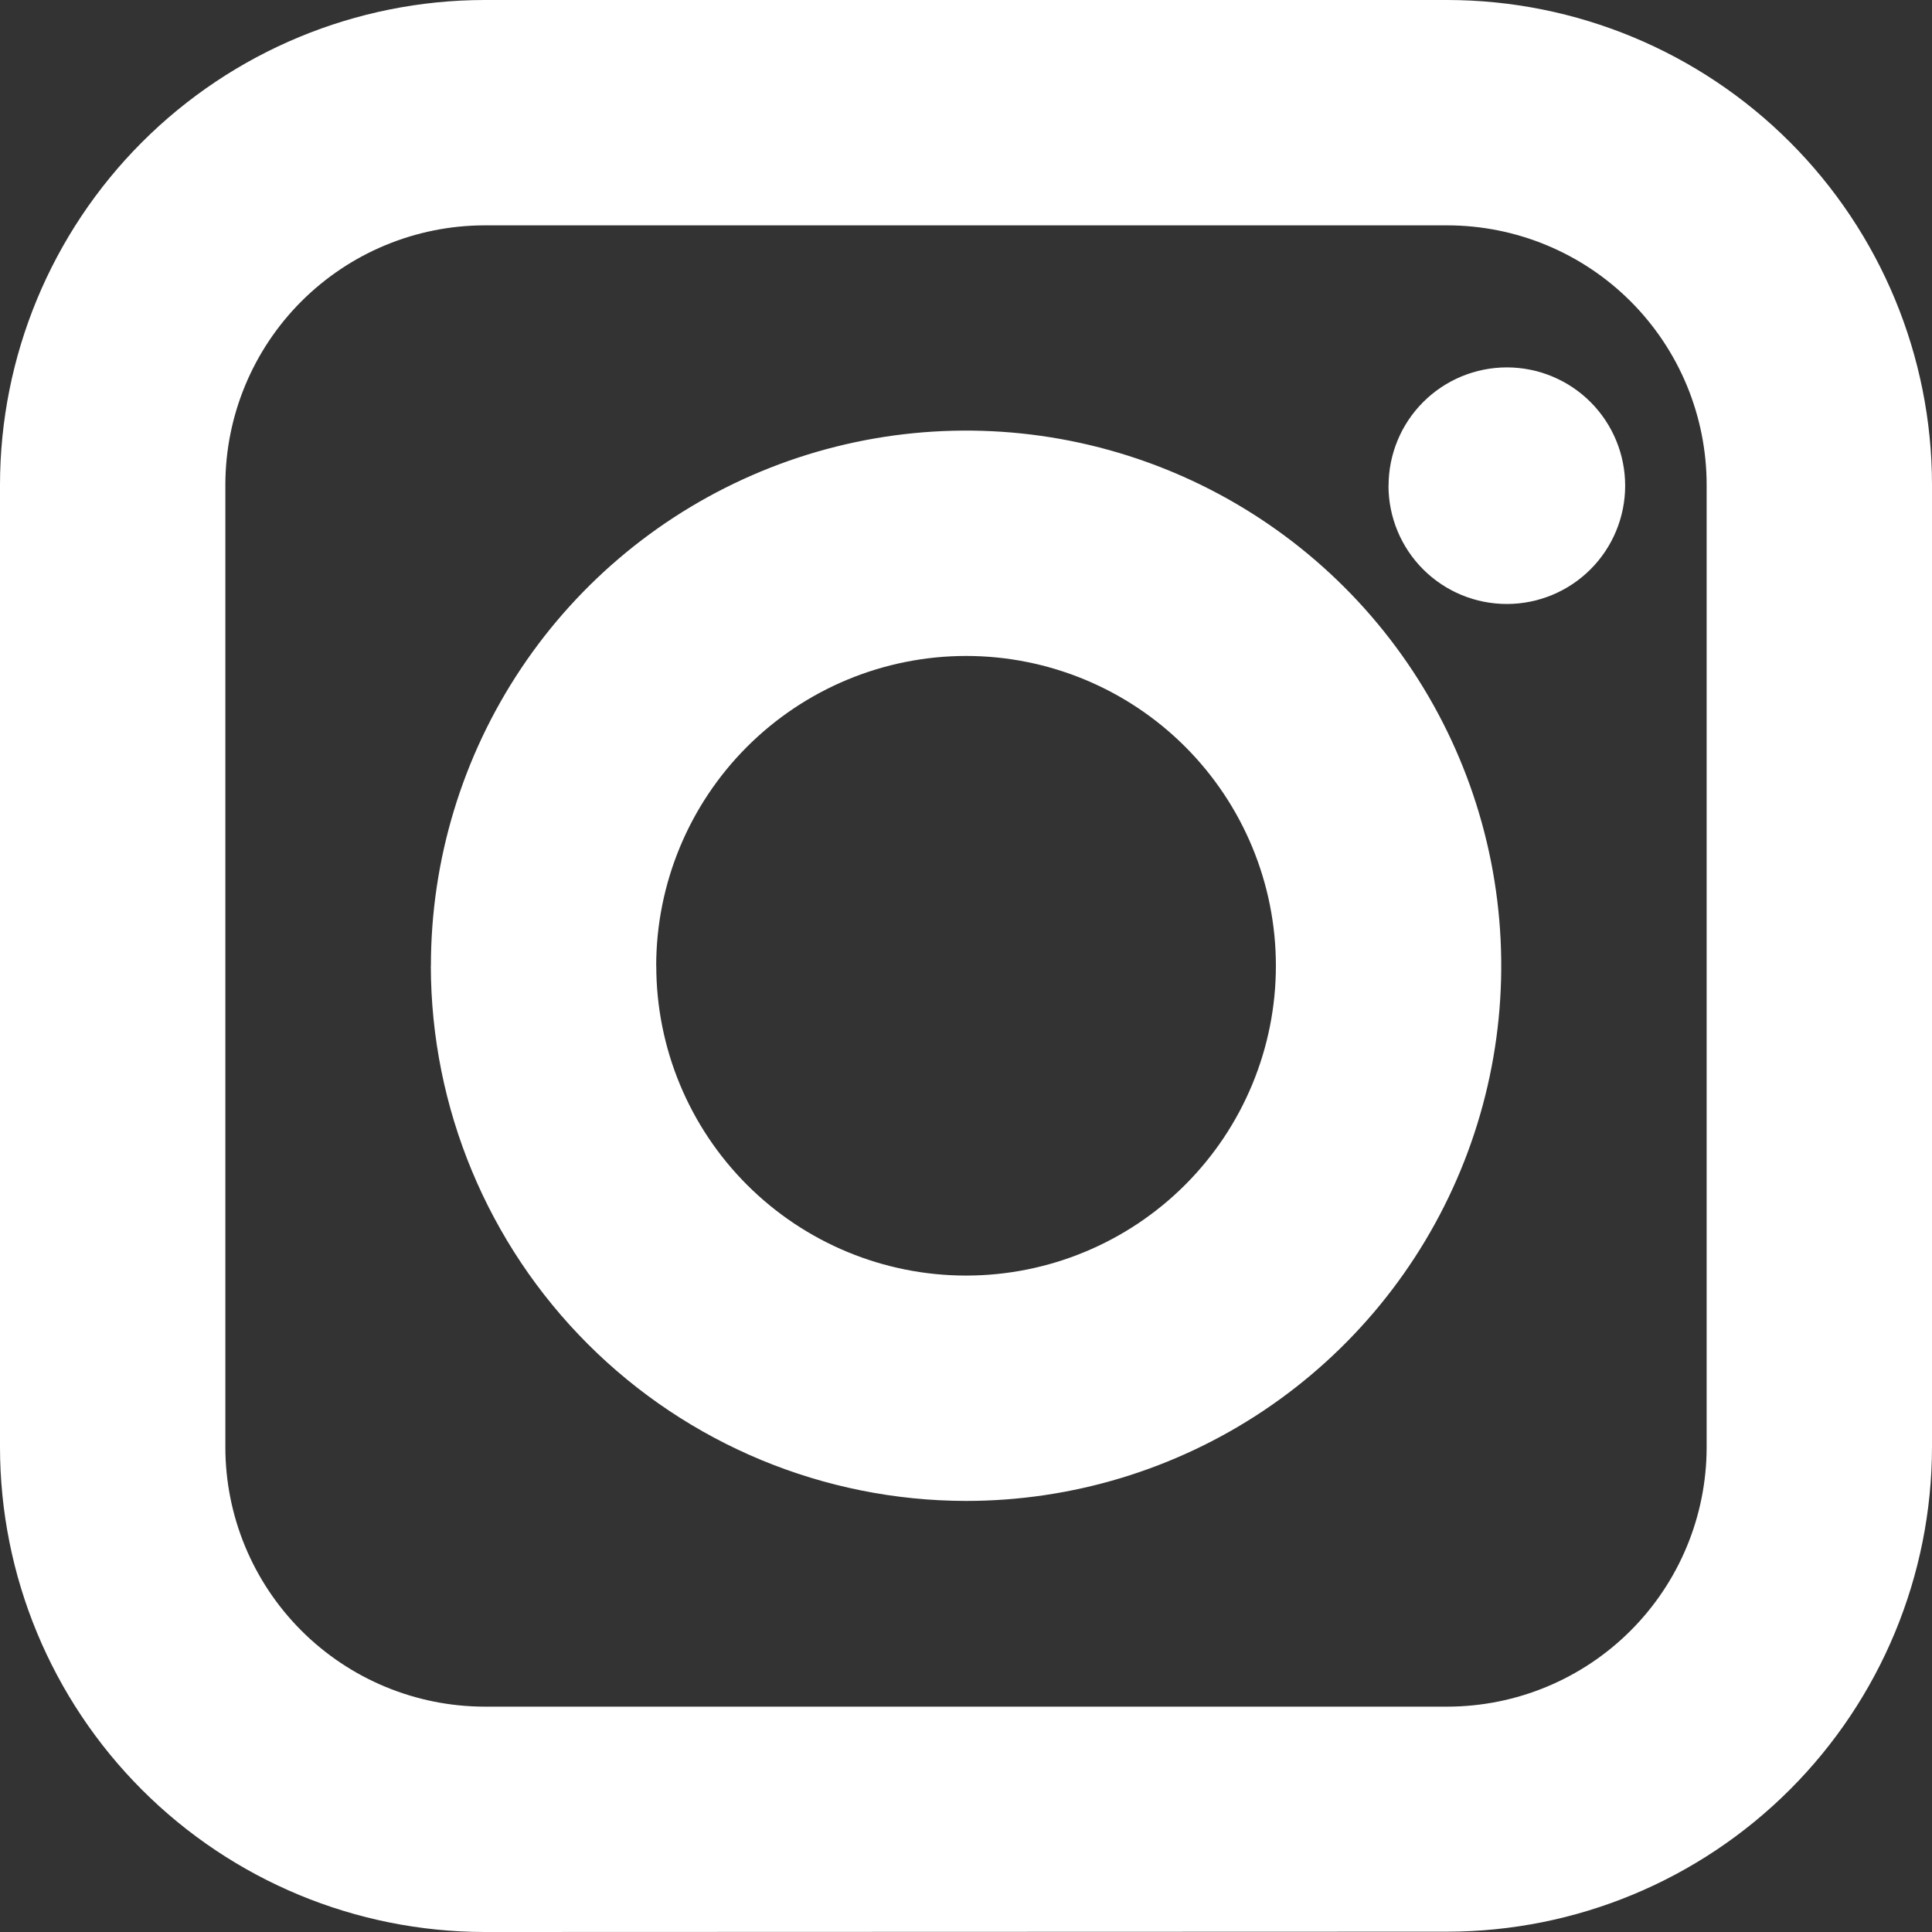<svg xmlns="http://www.w3.org/2000/svg" xmlns:xlink="http://www.w3.org/1999/xlink" width="24.09" height="24.09" viewBox="0 0 24.09 24.09">
  <rect x="0" y="0" width="24.09" height="24.09" fill="#333333" stroke="none"/>
  <defs>
    <clipPath id="clip-path">
      <path id="合体_20" data-name="合体 20" d="M6.042,24.09A6.049,6.049,0,0,1,0,18.047v-12A6.049,6.049,0,0,1,6.042,0H18.048A6.049,6.049,0,0,1,24.09,6.043v12a6.049,6.049,0,0,1-6.042,6.043ZM2.81,6.043v12A3.236,3.236,0,0,0,6.042,21.28H18.048a3.236,3.236,0,0,0,3.232-3.233v-12A3.236,3.236,0,0,0,18.048,2.81H6.042A3.236,3.236,0,0,0,2.81,6.043Zm2.563,6a6.673,6.673,0,1,1,6.672,6.672A6.681,6.681,0,0,1,5.372,12.045Zm2.81,0a3.863,3.863,0,1,0,3.863-3.864A3.867,3.867,0,0,0,8.182,12.045Zm9.131-5.987a1.475,1.475,0,1,1,1.475,1.475A1.475,1.475,0,0,1,17.313,6.058Z" fill="#fff" stroke="rgba(0,0,0,0)" stroke-miterlimit="10" stroke-width="1"/>
    </clipPath>
  </defs>
  <g id="マスクグループ_14" data-name="マスクグループ 14" clip-path="url(#clip-path)">
    <circle id="楕円形_10" data-name="楕円形 10" cx="15.32" cy="15.32" r="15.32" transform="translate(-3.275 -3.276)" fill="#fff"/>
  </g>
</svg>

